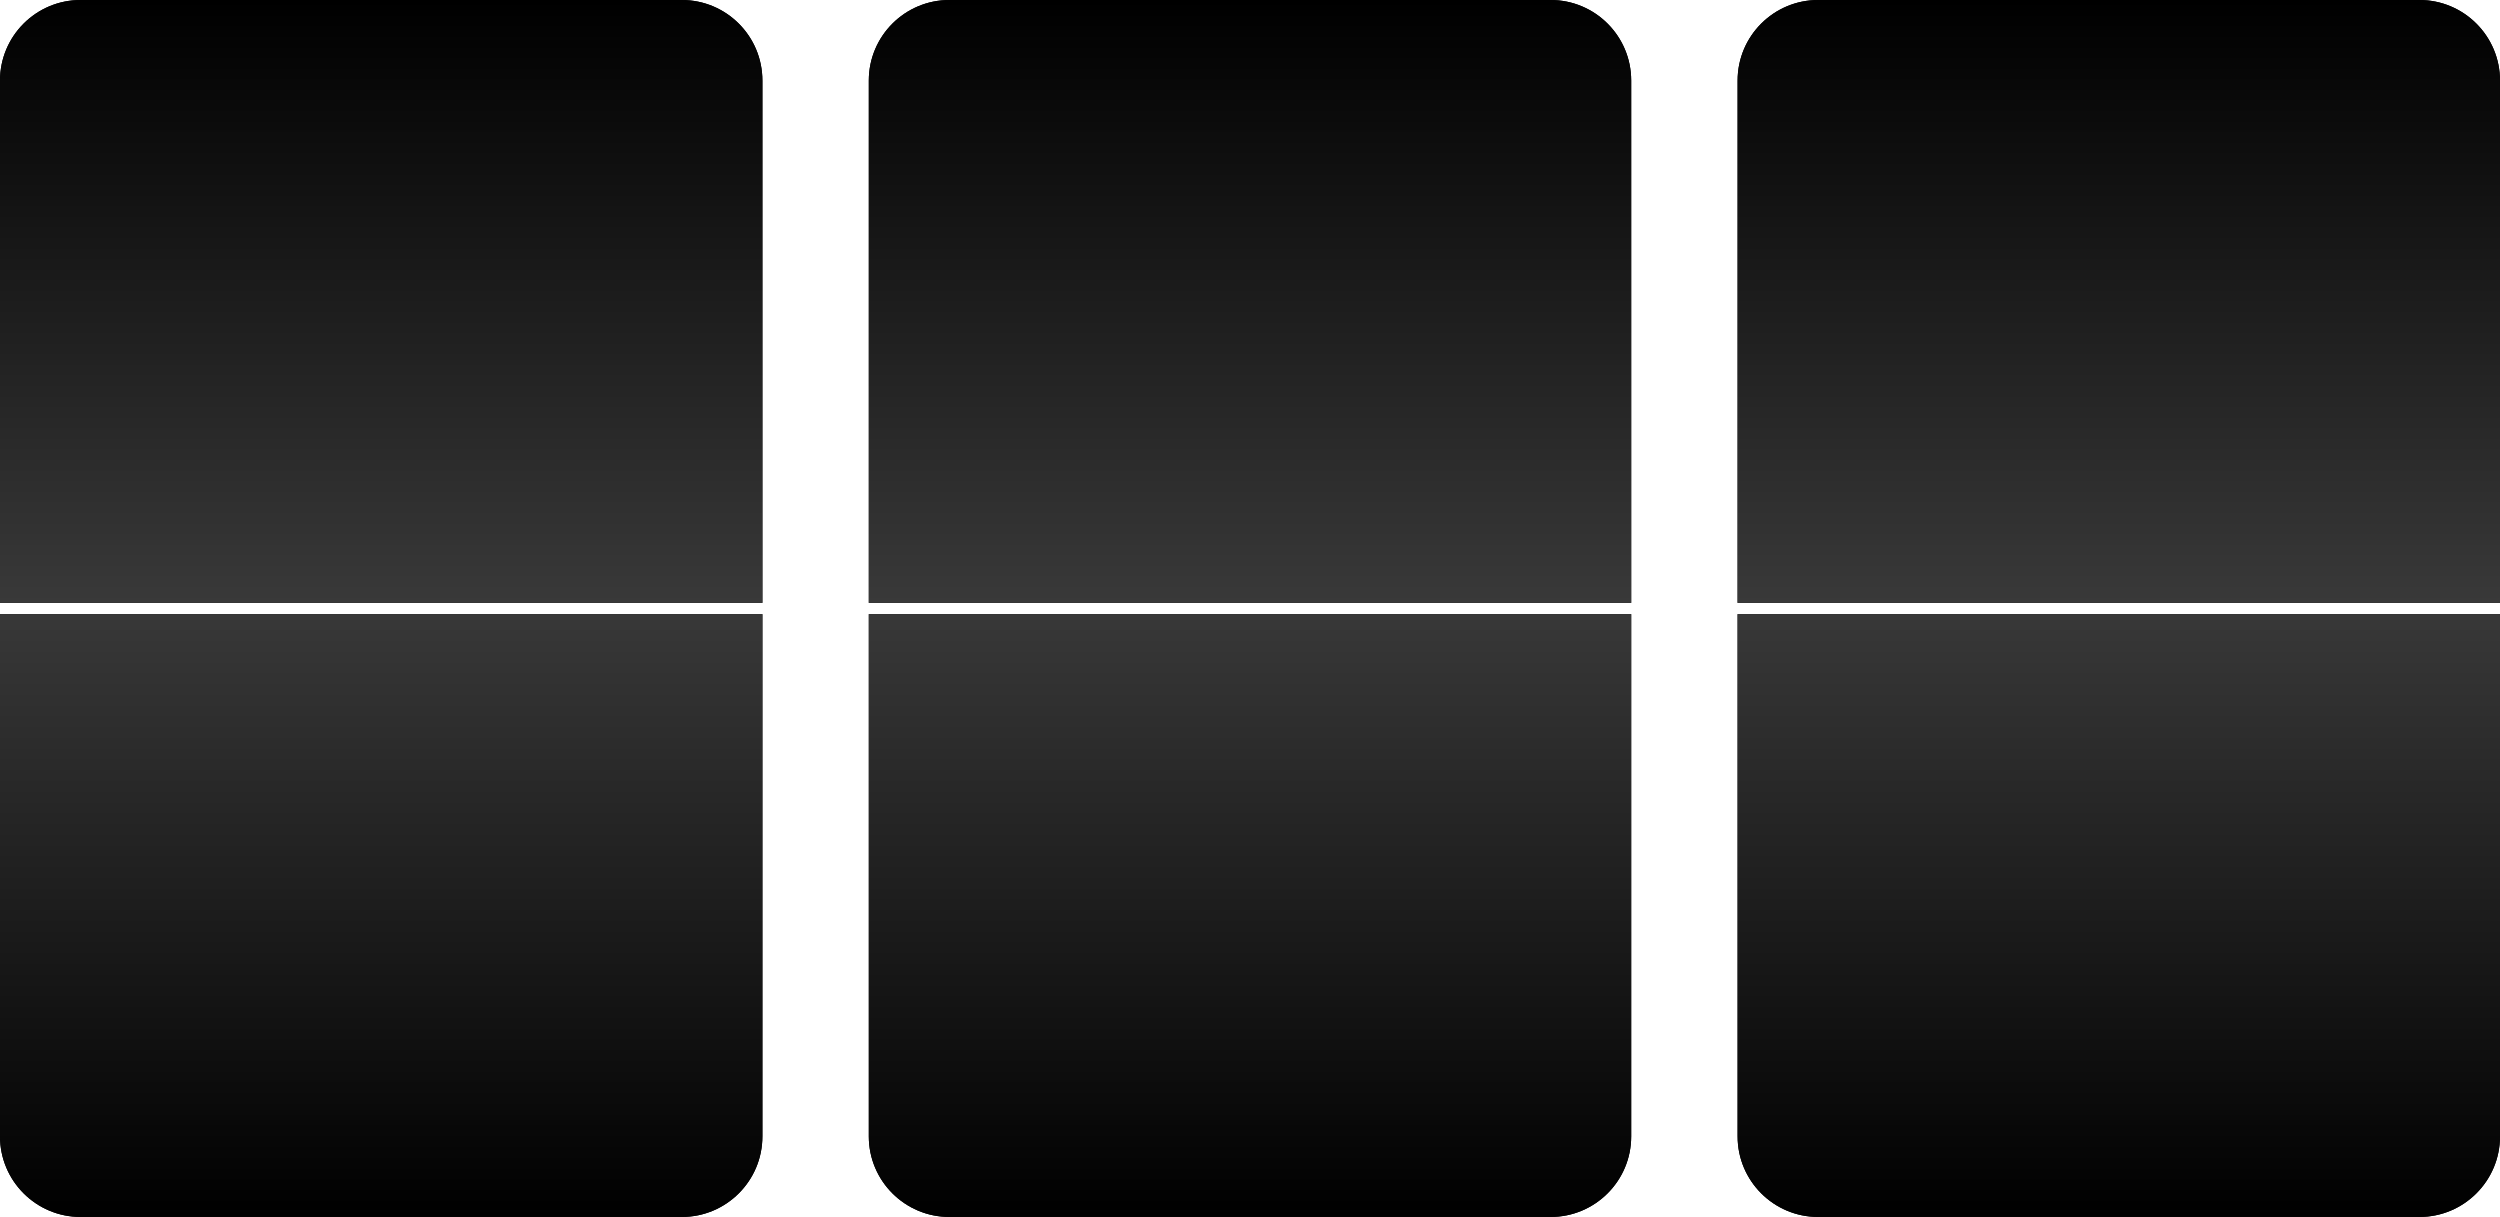 <?xml version="1.0" encoding="UTF-8"?> <svg xmlns="http://www.w3.org/2000/svg" width="1551" height="755" viewBox="0 0 1551 755" fill="none"><path d="M0 50C0 22.386 22.386 0 50 0H423C450.614 0 473 22.386 473 50V374H0V50Z" fill="black"></path><path d="M0 50C0 22.386 22.386 0 50 0H423C450.614 0 473 22.386 473 50V374H0V50Z" fill="url(#paint0_linear_3991_1702)"></path><path d="M473 705C473 732.614 450.614 755 423 755H50C22.386 755 0 732.614 0 705L0 381L473 381L473 705Z" fill="black"></path><path d="M473 705C473 732.614 450.614 755 423 755H50C22.386 755 0 732.614 0 705L0 381L473 381L473 705Z" fill="url(#paint1_linear_3991_1702)"></path><path d="M539 50C539 22.386 561.386 0 589 0H962C989.614 0 1012 22.386 1012 50V374H539V50Z" fill="black"></path><path d="M539 50C539 22.386 561.386 0 589 0H962C989.614 0 1012 22.386 1012 50V374H539V50Z" fill="url(#paint2_linear_3991_1702)"></path><path d="M1012 705C1012 732.614 989.614 755 962 755H589C561.386 755 539 732.614 539 705V381L1012 381L1012 705Z" fill="black"></path><path d="M1012 705C1012 732.614 989.614 755 962 755H589C561.386 755 539 732.614 539 705V381L1012 381L1012 705Z" fill="url(#paint3_linear_3991_1702)"></path><path d="M1078 50C1078 22.386 1100.39 0 1128 0H1501C1528.61 0 1551 22.386 1551 50V374H1078V50Z" fill="black"></path><path d="M1078 50C1078 22.386 1100.39 0 1128 0H1501C1528.61 0 1551 22.386 1551 50V374H1078V50Z" fill="url(#paint4_linear_3991_1702)"></path><path d="M1551 705C1551 732.614 1528.61 755 1501 755H1128C1100.39 755 1078 732.614 1078 705V381L1551 381V705Z" fill="black"></path><path d="M1551 705C1551 732.614 1528.61 755 1501 755H1128C1100.39 755 1078 732.614 1078 705V381L1551 381V705Z" fill="url(#paint5_linear_3991_1702)"></path><defs><linearGradient id="paint0_linear_3991_1702" x1="236.5" y1="0" x2="236.5" y2="374" gradientUnits="userSpaceOnUse"><stop></stop><stop offset="1" stop-color="#393939"></stop></linearGradient><linearGradient id="paint1_linear_3991_1702" x1="236.5" y1="381" x2="236.5" y2="755" gradientUnits="userSpaceOnUse"><stop stop-color="#383838"></stop><stop offset="1"></stop></linearGradient><linearGradient id="paint2_linear_3991_1702" x1="775.5" y1="0" x2="775.5" y2="374" gradientUnits="userSpaceOnUse"><stop></stop><stop offset="1" stop-color="#393939"></stop></linearGradient><linearGradient id="paint3_linear_3991_1702" x1="775.5" y1="381" x2="775.5" y2="755" gradientUnits="userSpaceOnUse"><stop stop-color="#383838"></stop><stop offset="1"></stop></linearGradient><linearGradient id="paint4_linear_3991_1702" x1="1314.5" y1="0" x2="1314.5" y2="374" gradientUnits="userSpaceOnUse"><stop></stop><stop offset="1" stop-color="#393939"></stop></linearGradient><linearGradient id="paint5_linear_3991_1702" x1="1314.5" y1="381" x2="1314.5" y2="755" gradientUnits="userSpaceOnUse"><stop stop-color="#383838"></stop><stop offset="1"></stop></linearGradient></defs></svg> 